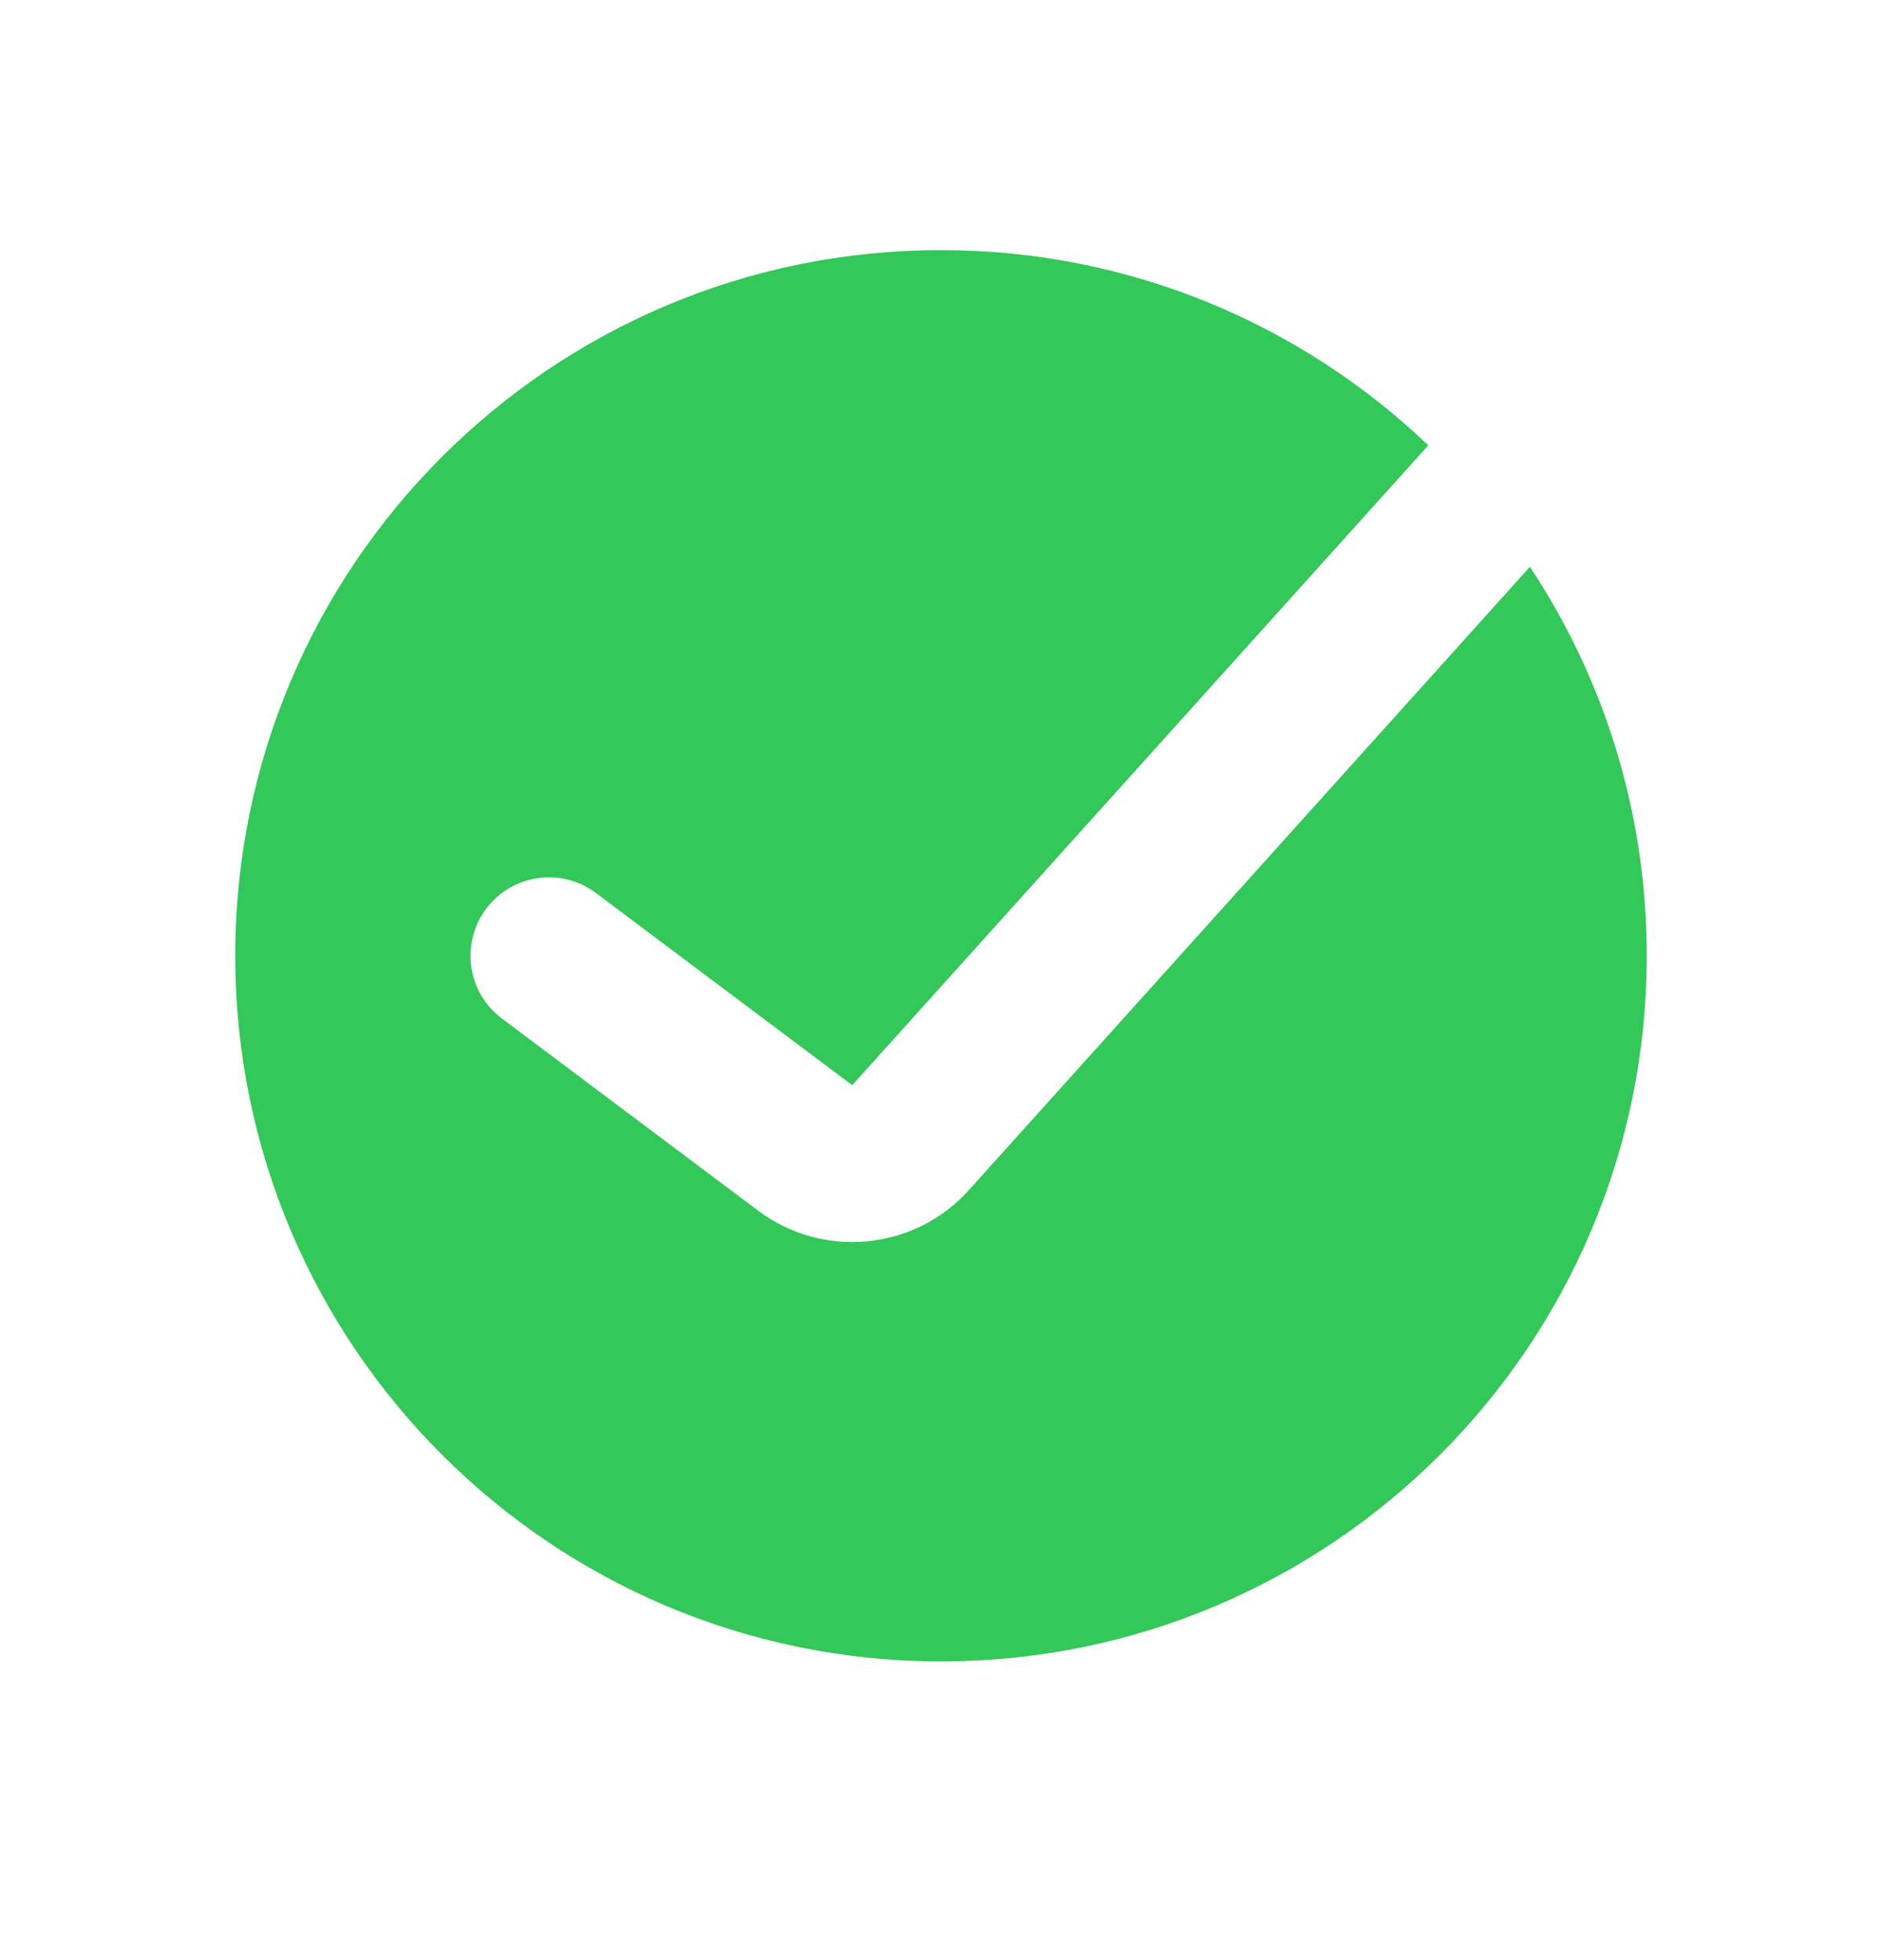 <svg width="24" height="25" viewBox="0 0 24 25" fill="none" xmlns="http://www.w3.org/2000/svg">
<path fill-rule="evenodd" clip-rule="evenodd" d="M12 21.19C16.971 21.19 21 17.161 21 12.19C21 10.357 20.452 8.651 19.51 7.229L12.355 15.179C11.662 15.949 10.497 16.063 9.668 15.441L6.4 12.99C5.958 12.659 5.869 12.032 6.2 11.59C6.531 11.148 7.158 11.059 7.6 11.39L10.868 13.841L18.214 5.68C16.599 4.137 14.41 3.19 12 3.19C7.029 3.19 3 7.22 3 12.19C3 17.161 7.029 21.19 12 21.19Z" fill="#34C759"/>
</svg>
